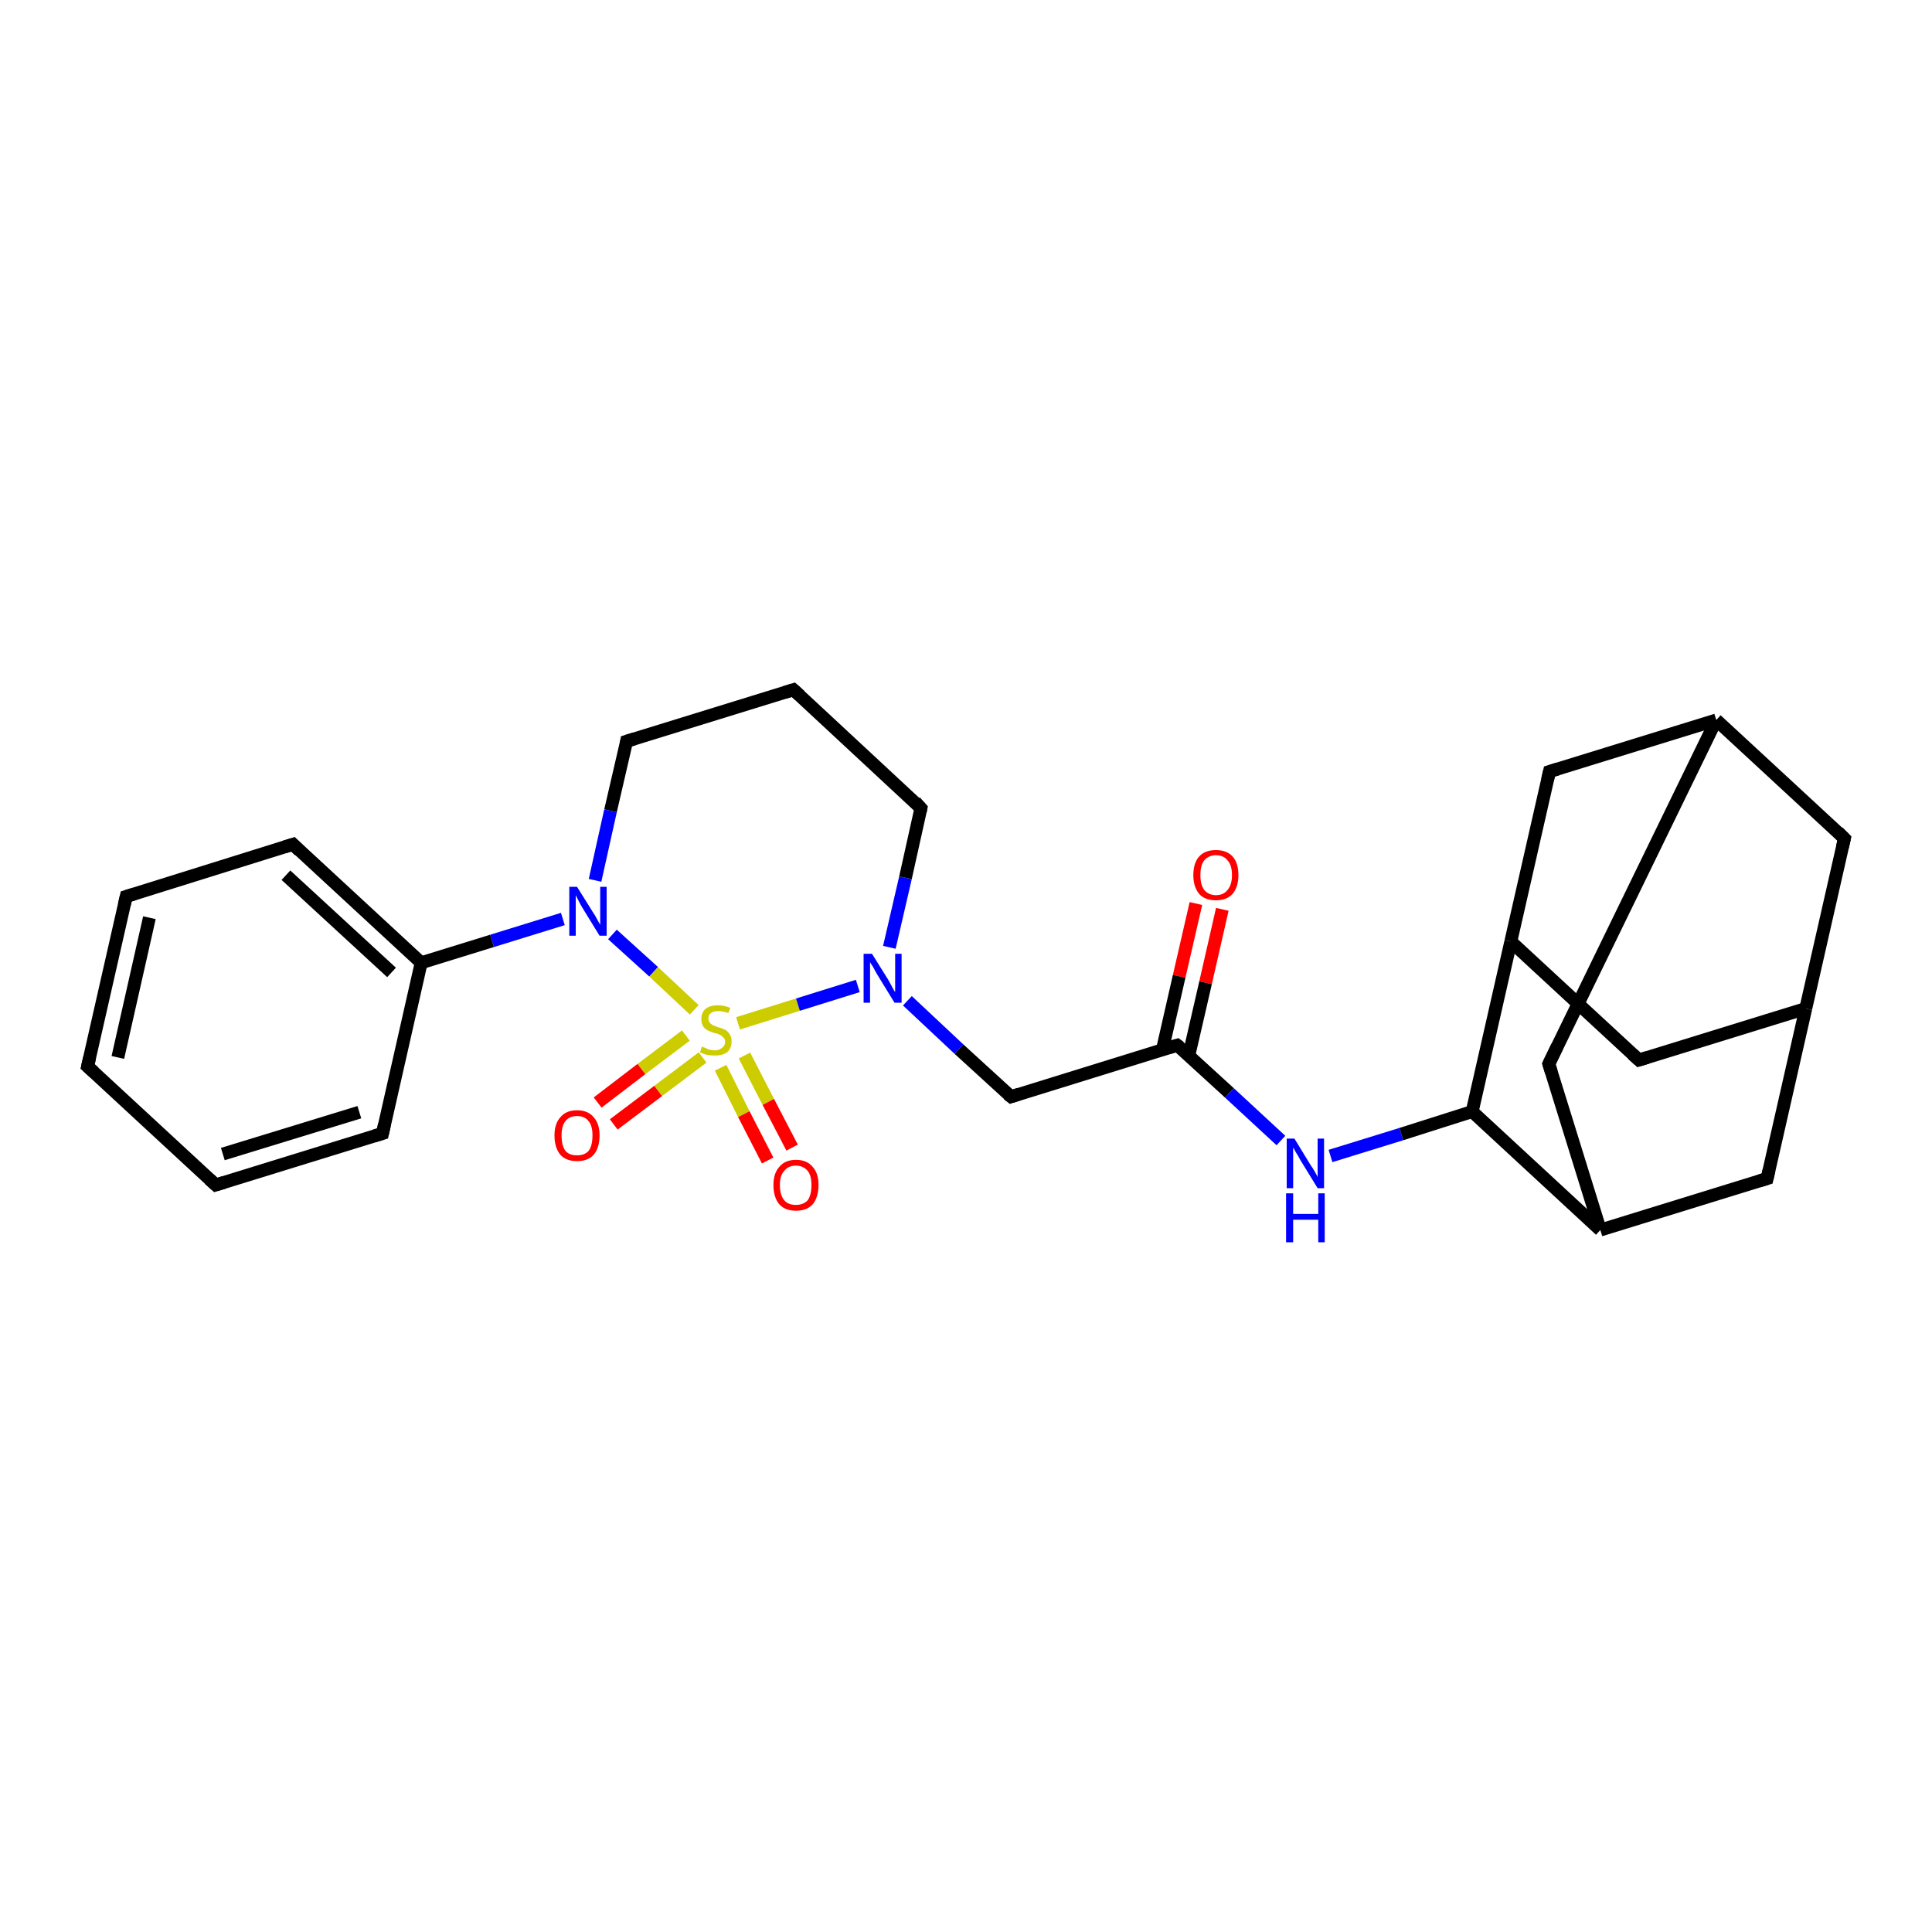 <?xml version='1.0' encoding='iso-8859-1'?>
<svg version='1.1' baseProfile='full'
              xmlns='http://www.w3.org/2000/svg'
                      xmlns:rdkit='http://www.rdkit.org/xml'
                      xmlns:xlink='http://www.w3.org/1999/xlink'
                  xml:space='preserve'
width='300px' height='300px' viewBox='0 0 300 300'>
<!-- END OF HEADER -->
<rect style='opacity:1.0;fill:#FFFFFF;stroke:none' width='300.0' height='300.0' x='0.0' y='0.0'> </rect>
<path class='bond-0 atom-0 atom-1' d='M 189.8,141.2 L 187.2,152.6' style='fill:none;fill-rule:evenodd;stroke:#FF0000;stroke-width:2.0px;stroke-linecap:butt;stroke-linejoin:miter;stroke-opacity:1' />
<path class='bond-0 atom-0 atom-1' d='M 187.2,152.6 L 184.6,163.9' style='fill:none;fill-rule:evenodd;stroke:#000000;stroke-width:2.0px;stroke-linecap:butt;stroke-linejoin:miter;stroke-opacity:1' />
<path class='bond-0 atom-0 atom-1' d='M 185.7,140.3 L 183.1,151.6' style='fill:none;fill-rule:evenodd;stroke:#FF0000;stroke-width:2.0px;stroke-linecap:butt;stroke-linejoin:miter;stroke-opacity:1' />
<path class='bond-0 atom-0 atom-1' d='M 183.1,151.6 L 180.5,163.0' style='fill:none;fill-rule:evenodd;stroke:#000000;stroke-width:2.0px;stroke-linecap:butt;stroke-linejoin:miter;stroke-opacity:1' />
<path class='bond-1 atom-1 atom-2' d='M 182.8,162.3 L 157.0,170.3' style='fill:none;fill-rule:evenodd;stroke:#000000;stroke-width:2.0px;stroke-linecap:butt;stroke-linejoin:miter;stroke-opacity:1' />
<path class='bond-2 atom-2 atom-3' d='M 157.0,170.3 L 148.9,162.9' style='fill:none;fill-rule:evenodd;stroke:#000000;stroke-width:2.0px;stroke-linecap:butt;stroke-linejoin:miter;stroke-opacity:1' />
<path class='bond-2 atom-2 atom-3' d='M 148.9,162.9 L 140.9,155.4' style='fill:none;fill-rule:evenodd;stroke:#0000FF;stroke-width:2.0px;stroke-linecap:butt;stroke-linejoin:miter;stroke-opacity:1' />
<path class='bond-3 atom-3 atom-4' d='M 138.1,147.1 L 140.6,136.3' style='fill:none;fill-rule:evenodd;stroke:#0000FF;stroke-width:2.0px;stroke-linecap:butt;stroke-linejoin:miter;stroke-opacity:1' />
<path class='bond-3 atom-3 atom-4' d='M 140.6,136.3 L 143.0,125.5' style='fill:none;fill-rule:evenodd;stroke:#000000;stroke-width:2.0px;stroke-linecap:butt;stroke-linejoin:miter;stroke-opacity:1' />
<path class='bond-4 atom-4 atom-5' d='M 143.0,125.5 L 123.2,107.1' style='fill:none;fill-rule:evenodd;stroke:#000000;stroke-width:2.0px;stroke-linecap:butt;stroke-linejoin:miter;stroke-opacity:1' />
<path class='bond-5 atom-5 atom-6' d='M 123.2,107.1 L 97.3,115.1' style='fill:none;fill-rule:evenodd;stroke:#000000;stroke-width:2.0px;stroke-linecap:butt;stroke-linejoin:miter;stroke-opacity:1' />
<path class='bond-6 atom-6 atom-7' d='M 97.3,115.1 L 94.8,125.9' style='fill:none;fill-rule:evenodd;stroke:#000000;stroke-width:2.0px;stroke-linecap:butt;stroke-linejoin:miter;stroke-opacity:1' />
<path class='bond-6 atom-6 atom-7' d='M 94.8,125.9 L 92.4,136.7' style='fill:none;fill-rule:evenodd;stroke:#0000FF;stroke-width:2.0px;stroke-linecap:butt;stroke-linejoin:miter;stroke-opacity:1' />
<path class='bond-7 atom-7 atom-8' d='M 87.4,142.7 L 76.4,146.1' style='fill:none;fill-rule:evenodd;stroke:#0000FF;stroke-width:2.0px;stroke-linecap:butt;stroke-linejoin:miter;stroke-opacity:1' />
<path class='bond-7 atom-7 atom-8' d='M 76.4,146.1 L 65.4,149.5' style='fill:none;fill-rule:evenodd;stroke:#000000;stroke-width:2.0px;stroke-linecap:butt;stroke-linejoin:miter;stroke-opacity:1' />
<path class='bond-8 atom-8 atom-9' d='M 65.4,149.5 L 45.5,131.1' style='fill:none;fill-rule:evenodd;stroke:#000000;stroke-width:2.0px;stroke-linecap:butt;stroke-linejoin:miter;stroke-opacity:1' />
<path class='bond-8 atom-8 atom-9' d='M 60.8,151.0 L 44.4,135.9' style='fill:none;fill-rule:evenodd;stroke:#000000;stroke-width:2.0px;stroke-linecap:butt;stroke-linejoin:miter;stroke-opacity:1' />
<path class='bond-9 atom-9 atom-10' d='M 45.5,131.1 L 19.6,139.2' style='fill:none;fill-rule:evenodd;stroke:#000000;stroke-width:2.0px;stroke-linecap:butt;stroke-linejoin:miter;stroke-opacity:1' />
<path class='bond-10 atom-10 atom-11' d='M 19.6,139.2 L 13.6,165.6' style='fill:none;fill-rule:evenodd;stroke:#000000;stroke-width:2.0px;stroke-linecap:butt;stroke-linejoin:miter;stroke-opacity:1' />
<path class='bond-10 atom-10 atom-11' d='M 23.2,142.5 L 18.3,164.2' style='fill:none;fill-rule:evenodd;stroke:#000000;stroke-width:2.0px;stroke-linecap:butt;stroke-linejoin:miter;stroke-opacity:1' />
<path class='bond-11 atom-11 atom-12' d='M 13.6,165.6 L 33.5,184.0' style='fill:none;fill-rule:evenodd;stroke:#000000;stroke-width:2.0px;stroke-linecap:butt;stroke-linejoin:miter;stroke-opacity:1' />
<path class='bond-12 atom-12 atom-13' d='M 33.5,184.0 L 59.4,176.0' style='fill:none;fill-rule:evenodd;stroke:#000000;stroke-width:2.0px;stroke-linecap:butt;stroke-linejoin:miter;stroke-opacity:1' />
<path class='bond-12 atom-12 atom-13' d='M 34.6,179.2 L 55.8,172.7' style='fill:none;fill-rule:evenodd;stroke:#000000;stroke-width:2.0px;stroke-linecap:butt;stroke-linejoin:miter;stroke-opacity:1' />
<path class='bond-13 atom-7 atom-14' d='M 95.1,145.1 L 101.5,150.9' style='fill:none;fill-rule:evenodd;stroke:#0000FF;stroke-width:2.0px;stroke-linecap:butt;stroke-linejoin:miter;stroke-opacity:1' />
<path class='bond-13 atom-7 atom-14' d='M 101.5,150.9 L 107.8,156.8' style='fill:none;fill-rule:evenodd;stroke:#CCCC00;stroke-width:2.0px;stroke-linecap:butt;stroke-linejoin:miter;stroke-opacity:1' />
<path class='bond-14 atom-14 atom-15' d='M 111.9,165.8 L 115.5,173.0' style='fill:none;fill-rule:evenodd;stroke:#CCCC00;stroke-width:2.0px;stroke-linecap:butt;stroke-linejoin:miter;stroke-opacity:1' />
<path class='bond-14 atom-14 atom-15' d='M 115.5,173.0 L 119.2,180.2' style='fill:none;fill-rule:evenodd;stroke:#FF0000;stroke-width:2.0px;stroke-linecap:butt;stroke-linejoin:miter;stroke-opacity:1' />
<path class='bond-14 atom-14 atom-15' d='M 115.6,163.9 L 119.3,171.1' style='fill:none;fill-rule:evenodd;stroke:#CCCC00;stroke-width:2.0px;stroke-linecap:butt;stroke-linejoin:miter;stroke-opacity:1' />
<path class='bond-14 atom-14 atom-15' d='M 119.3,171.1 L 123.0,178.2' style='fill:none;fill-rule:evenodd;stroke:#FF0000;stroke-width:2.0px;stroke-linecap:butt;stroke-linejoin:miter;stroke-opacity:1' />
<path class='bond-15 atom-14 atom-16' d='M 106.5,160.8 L 99.6,166.0' style='fill:none;fill-rule:evenodd;stroke:#CCCC00;stroke-width:2.0px;stroke-linecap:butt;stroke-linejoin:miter;stroke-opacity:1' />
<path class='bond-15 atom-14 atom-16' d='M 99.6,166.0 L 92.8,171.2' style='fill:none;fill-rule:evenodd;stroke:#FF0000;stroke-width:2.0px;stroke-linecap:butt;stroke-linejoin:miter;stroke-opacity:1' />
<path class='bond-15 atom-14 atom-16' d='M 109.1,164.2 L 102.2,169.4' style='fill:none;fill-rule:evenodd;stroke:#CCCC00;stroke-width:2.0px;stroke-linecap:butt;stroke-linejoin:miter;stroke-opacity:1' />
<path class='bond-15 atom-14 atom-16' d='M 102.2,169.4 L 95.3,174.6' style='fill:none;fill-rule:evenodd;stroke:#FF0000;stroke-width:2.0px;stroke-linecap:butt;stroke-linejoin:miter;stroke-opacity:1' />
<path class='bond-16 atom-1 atom-17' d='M 182.8,162.3 L 190.9,169.7' style='fill:none;fill-rule:evenodd;stroke:#000000;stroke-width:2.0px;stroke-linecap:butt;stroke-linejoin:miter;stroke-opacity:1' />
<path class='bond-16 atom-1 atom-17' d='M 190.9,169.7 L 198.9,177.1' style='fill:none;fill-rule:evenodd;stroke:#0000FF;stroke-width:2.0px;stroke-linecap:butt;stroke-linejoin:miter;stroke-opacity:1' />
<path class='bond-17 atom-17 atom-18' d='M 206.6,179.5 L 217.6,176.1' style='fill:none;fill-rule:evenodd;stroke:#0000FF;stroke-width:2.0px;stroke-linecap:butt;stroke-linejoin:miter;stroke-opacity:1' />
<path class='bond-17 atom-17 atom-18' d='M 217.6,176.1 L 228.6,172.6' style='fill:none;fill-rule:evenodd;stroke:#000000;stroke-width:2.0px;stroke-linecap:butt;stroke-linejoin:miter;stroke-opacity:1' />
<path class='bond-18 atom-18 atom-19' d='M 228.6,172.6 L 234.6,146.2' style='fill:none;fill-rule:evenodd;stroke:#000000;stroke-width:2.0px;stroke-linecap:butt;stroke-linejoin:miter;stroke-opacity:1' />
<path class='bond-19 atom-19 atom-20' d='M 234.6,146.2 L 254.5,164.6' style='fill:none;fill-rule:evenodd;stroke:#000000;stroke-width:2.0px;stroke-linecap:butt;stroke-linejoin:miter;stroke-opacity:1' />
<path class='bond-20 atom-20 atom-21' d='M 254.5,164.6 L 280.4,156.6' style='fill:none;fill-rule:evenodd;stroke:#000000;stroke-width:2.0px;stroke-linecap:butt;stroke-linejoin:miter;stroke-opacity:1' />
<path class='bond-21 atom-21 atom-22' d='M 280.4,156.6 L 286.4,130.2' style='fill:none;fill-rule:evenodd;stroke:#000000;stroke-width:2.0px;stroke-linecap:butt;stroke-linejoin:miter;stroke-opacity:1' />
<path class='bond-22 atom-22 atom-23' d='M 286.4,130.2 L 266.5,111.8' style='fill:none;fill-rule:evenodd;stroke:#000000;stroke-width:2.0px;stroke-linecap:butt;stroke-linejoin:miter;stroke-opacity:1' />
<path class='bond-23 atom-23 atom-24' d='M 266.5,111.8 L 240.6,119.8' style='fill:none;fill-rule:evenodd;stroke:#000000;stroke-width:2.0px;stroke-linecap:butt;stroke-linejoin:miter;stroke-opacity:1' />
<path class='bond-24 atom-23 atom-25' d='M 266.5,111.8 L 240.5,165.2' style='fill:none;fill-rule:evenodd;stroke:#000000;stroke-width:2.0px;stroke-linecap:butt;stroke-linejoin:miter;stroke-opacity:1' />
<path class='bond-25 atom-25 atom-26' d='M 240.5,165.2 L 248.5,191.0' style='fill:none;fill-rule:evenodd;stroke:#000000;stroke-width:2.0px;stroke-linecap:butt;stroke-linejoin:miter;stroke-opacity:1' />
<path class='bond-26 atom-26 atom-27' d='M 248.5,191.0 L 274.4,183.0' style='fill:none;fill-rule:evenodd;stroke:#000000;stroke-width:2.0px;stroke-linecap:butt;stroke-linejoin:miter;stroke-opacity:1' />
<path class='bond-27 atom-14 atom-3' d='M 114.6,158.9 L 123.9,156.0' style='fill:none;fill-rule:evenodd;stroke:#CCCC00;stroke-width:2.0px;stroke-linecap:butt;stroke-linejoin:miter;stroke-opacity:1' />
<path class='bond-27 atom-14 atom-3' d='M 123.9,156.0 L 133.2,153.1' style='fill:none;fill-rule:evenodd;stroke:#0000FF;stroke-width:2.0px;stroke-linecap:butt;stroke-linejoin:miter;stroke-opacity:1' />
<path class='bond-28 atom-26 atom-18' d='M 248.5,191.0 L 228.6,172.6' style='fill:none;fill-rule:evenodd;stroke:#000000;stroke-width:2.0px;stroke-linecap:butt;stroke-linejoin:miter;stroke-opacity:1' />
<path class='bond-29 atom-13 atom-8' d='M 59.4,176.0 L 65.4,149.5' style='fill:none;fill-rule:evenodd;stroke:#000000;stroke-width:2.0px;stroke-linecap:butt;stroke-linejoin:miter;stroke-opacity:1' />
<path class='bond-30 atom-24 atom-19' d='M 240.6,119.8 L 234.6,146.2' style='fill:none;fill-rule:evenodd;stroke:#000000;stroke-width:2.0px;stroke-linecap:butt;stroke-linejoin:miter;stroke-opacity:1' />
<path class='bond-31 atom-27 atom-21' d='M 274.4,183.0 L 280.4,156.6' style='fill:none;fill-rule:evenodd;stroke:#000000;stroke-width:2.0px;stroke-linecap:butt;stroke-linejoin:miter;stroke-opacity:1' />
<path d='M 181.5,162.7 L 182.8,162.3 L 183.2,162.6' style='fill:none;stroke:#000000;stroke-width:2.0px;stroke-linecap:butt;stroke-linejoin:miter;stroke-opacity:1;' />
<path d='M 158.2,169.9 L 157.0,170.3 L 156.5,169.9' style='fill:none;stroke:#000000;stroke-width:2.0px;stroke-linecap:butt;stroke-linejoin:miter;stroke-opacity:1;' />
<path d='M 142.9,126.0 L 143.0,125.5 L 142.1,124.5' style='fill:none;stroke:#000000;stroke-width:2.0px;stroke-linecap:butt;stroke-linejoin:miter;stroke-opacity:1;' />
<path d='M 124.2,108.0 L 123.2,107.1 L 121.9,107.5' style='fill:none;stroke:#000000;stroke-width:2.0px;stroke-linecap:butt;stroke-linejoin:miter;stroke-opacity:1;' />
<path d='M 98.6,114.7 L 97.3,115.1 L 97.2,115.6' style='fill:none;stroke:#000000;stroke-width:2.0px;stroke-linecap:butt;stroke-linejoin:miter;stroke-opacity:1;' />
<path d='M 46.5,132.1 L 45.5,131.1 L 44.2,131.5' style='fill:none;stroke:#000000;stroke-width:2.0px;stroke-linecap:butt;stroke-linejoin:miter;stroke-opacity:1;' />
<path d='M 20.9,138.8 L 19.6,139.2 L 19.3,140.5' style='fill:none;stroke:#000000;stroke-width:2.0px;stroke-linecap:butt;stroke-linejoin:miter;stroke-opacity:1;' />
<path d='M 13.9,164.3 L 13.6,165.6 L 14.6,166.5' style='fill:none;stroke:#000000;stroke-width:2.0px;stroke-linecap:butt;stroke-linejoin:miter;stroke-opacity:1;' />
<path d='M 32.5,183.1 L 33.5,184.0 L 34.8,183.6' style='fill:none;stroke:#000000;stroke-width:2.0px;stroke-linecap:butt;stroke-linejoin:miter;stroke-opacity:1;' />
<path d='M 58.1,176.4 L 59.4,176.0 L 59.7,174.6' style='fill:none;stroke:#000000;stroke-width:2.0px;stroke-linecap:butt;stroke-linejoin:miter;stroke-opacity:1;' />
<path d='M 253.5,163.7 L 254.5,164.6 L 255.8,164.2' style='fill:none;stroke:#000000;stroke-width:2.0px;stroke-linecap:butt;stroke-linejoin:miter;stroke-opacity:1;' />
<path d='M 286.1,131.5 L 286.4,130.2 L 285.4,129.2' style='fill:none;stroke:#000000;stroke-width:2.0px;stroke-linecap:butt;stroke-linejoin:miter;stroke-opacity:1;' />
<path d='M 241.9,119.4 L 240.6,119.8 L 240.3,121.1' style='fill:none;stroke:#000000;stroke-width:2.0px;stroke-linecap:butt;stroke-linejoin:miter;stroke-opacity:1;' />
<path d='M 241.8,162.5 L 240.5,165.2 L 240.9,166.5' style='fill:none;stroke:#000000;stroke-width:2.0px;stroke-linecap:butt;stroke-linejoin:miter;stroke-opacity:1;' />
<path d='M 273.1,183.4 L 274.4,183.0 L 274.7,181.7' style='fill:none;stroke:#000000;stroke-width:2.0px;stroke-linecap:butt;stroke-linejoin:miter;stroke-opacity:1;' />
<path class='atom-0' d='M 185.3 135.9
Q 185.3 134.0, 186.2 133.0
Q 187.1 132.0, 188.8 132.0
Q 190.5 132.0, 191.4 133.0
Q 192.3 134.0, 192.3 135.9
Q 192.3 137.7, 191.4 138.8
Q 190.5 139.8, 188.8 139.8
Q 187.1 139.8, 186.2 138.8
Q 185.3 137.7, 185.3 135.9
M 188.8 139.0
Q 190.0 139.0, 190.6 138.2
Q 191.3 137.4, 191.3 135.9
Q 191.3 134.3, 190.6 133.6
Q 190.0 132.8, 188.8 132.8
Q 187.7 132.8, 187.0 133.6
Q 186.4 134.3, 186.4 135.9
Q 186.4 137.4, 187.0 138.2
Q 187.7 139.0, 188.8 139.0
' fill='#FF0000'/>
<path class='atom-3' d='M 135.4 148.1
L 137.9 152.1
Q 138.1 152.5, 138.5 153.2
Q 138.9 154.0, 139.0 154.0
L 139.0 148.1
L 140.0 148.1
L 140.0 155.7
L 138.9 155.7
L 136.2 151.3
Q 135.9 150.8, 135.6 150.2
Q 135.2 149.6, 135.1 149.4
L 135.1 155.7
L 134.1 155.7
L 134.1 148.1
L 135.4 148.1
' fill='#0000FF'/>
<path class='atom-7' d='M 89.6 137.7
L 92.1 141.7
Q 92.4 142.1, 92.8 142.9
Q 93.2 143.6, 93.2 143.6
L 93.2 137.7
L 94.2 137.7
L 94.2 145.3
L 93.1 145.3
L 90.4 140.9
Q 90.1 140.4, 89.8 139.8
Q 89.5 139.2, 89.4 139.0
L 89.4 145.3
L 88.4 145.3
L 88.4 137.7
L 89.6 137.7
' fill='#0000FF'/>
<path class='atom-14' d='M 109.0 162.5
Q 109.1 162.6, 109.5 162.7
Q 109.8 162.9, 110.2 163.0
Q 110.6 163.1, 111.0 163.1
Q 111.7 163.1, 112.1 162.7
Q 112.6 162.4, 112.6 161.7
Q 112.6 161.3, 112.3 161.1
Q 112.1 160.8, 111.8 160.7
Q 111.5 160.5, 110.9 160.4
Q 110.3 160.2, 109.9 160.0
Q 109.5 159.8, 109.2 159.4
Q 108.9 158.9, 108.9 158.2
Q 108.9 157.3, 109.5 156.7
Q 110.2 156.1, 111.5 156.1
Q 112.4 156.1, 113.4 156.5
L 113.1 157.3
Q 112.2 157.0, 111.5 157.0
Q 110.8 157.0, 110.4 157.3
Q 110.0 157.6, 110.0 158.1
Q 110.0 158.5, 110.2 158.8
Q 110.4 159.0, 110.7 159.2
Q 111.0 159.3, 111.5 159.5
Q 112.2 159.7, 112.6 159.9
Q 113.0 160.1, 113.3 160.6
Q 113.6 161.0, 113.6 161.7
Q 113.6 162.8, 112.9 163.4
Q 112.2 163.9, 111.0 163.9
Q 110.4 163.9, 109.8 163.8
Q 109.3 163.7, 108.7 163.4
L 109.0 162.5
' fill='#CCCC00'/>
<path class='atom-15' d='M 120.1 184.0
Q 120.1 182.2, 121.0 181.2
Q 121.9 180.1, 123.6 180.1
Q 125.3 180.1, 126.2 181.2
Q 127.1 182.2, 127.1 184.0
Q 127.1 185.9, 126.2 187.0
Q 125.3 188.0, 123.6 188.0
Q 121.9 188.0, 121.0 187.0
Q 120.1 185.9, 120.1 184.0
M 123.6 187.1
Q 124.7 187.1, 125.4 186.4
Q 126.0 185.6, 126.0 184.0
Q 126.0 182.5, 125.4 181.8
Q 124.7 181.0, 123.6 181.0
Q 122.4 181.0, 121.8 181.8
Q 121.1 182.5, 121.1 184.0
Q 121.1 185.6, 121.8 186.4
Q 122.4 187.1, 123.6 187.1
' fill='#FF0000'/>
<path class='atom-16' d='M 86.1 176.3
Q 86.1 174.5, 87.0 173.5
Q 87.9 172.4, 89.6 172.4
Q 91.3 172.4, 92.2 173.5
Q 93.1 174.5, 93.1 176.3
Q 93.1 178.2, 92.2 179.3
Q 91.3 180.3, 89.6 180.3
Q 87.9 180.3, 87.0 179.3
Q 86.1 178.2, 86.1 176.3
M 89.6 179.4
Q 90.8 179.4, 91.4 178.7
Q 92.0 177.9, 92.0 176.3
Q 92.0 174.8, 91.4 174.1
Q 90.8 173.3, 89.6 173.3
Q 88.4 173.3, 87.8 174.1
Q 87.2 174.8, 87.2 176.3
Q 87.2 177.9, 87.8 178.7
Q 88.4 179.4, 89.6 179.4
' fill='#FF0000'/>
<path class='atom-17' d='M 201.0 176.8
L 203.5 180.9
Q 203.8 181.3, 204.2 182.0
Q 204.6 182.7, 204.6 182.8
L 204.6 176.8
L 205.6 176.8
L 205.6 184.5
L 204.6 184.5
L 201.9 180.1
Q 201.6 179.5, 201.2 178.9
Q 200.9 178.3, 200.8 178.2
L 200.8 184.5
L 199.8 184.5
L 199.8 176.8
L 201.0 176.8
' fill='#0000FF'/>
<path class='atom-17' d='M 199.7 185.3
L 200.8 185.3
L 200.8 188.5
L 204.7 188.5
L 204.7 185.3
L 205.7 185.3
L 205.7 192.9
L 204.7 192.9
L 204.7 189.4
L 200.8 189.4
L 200.8 192.9
L 199.7 192.9
L 199.7 185.3
' fill='#0000FF'/>
</svg>
